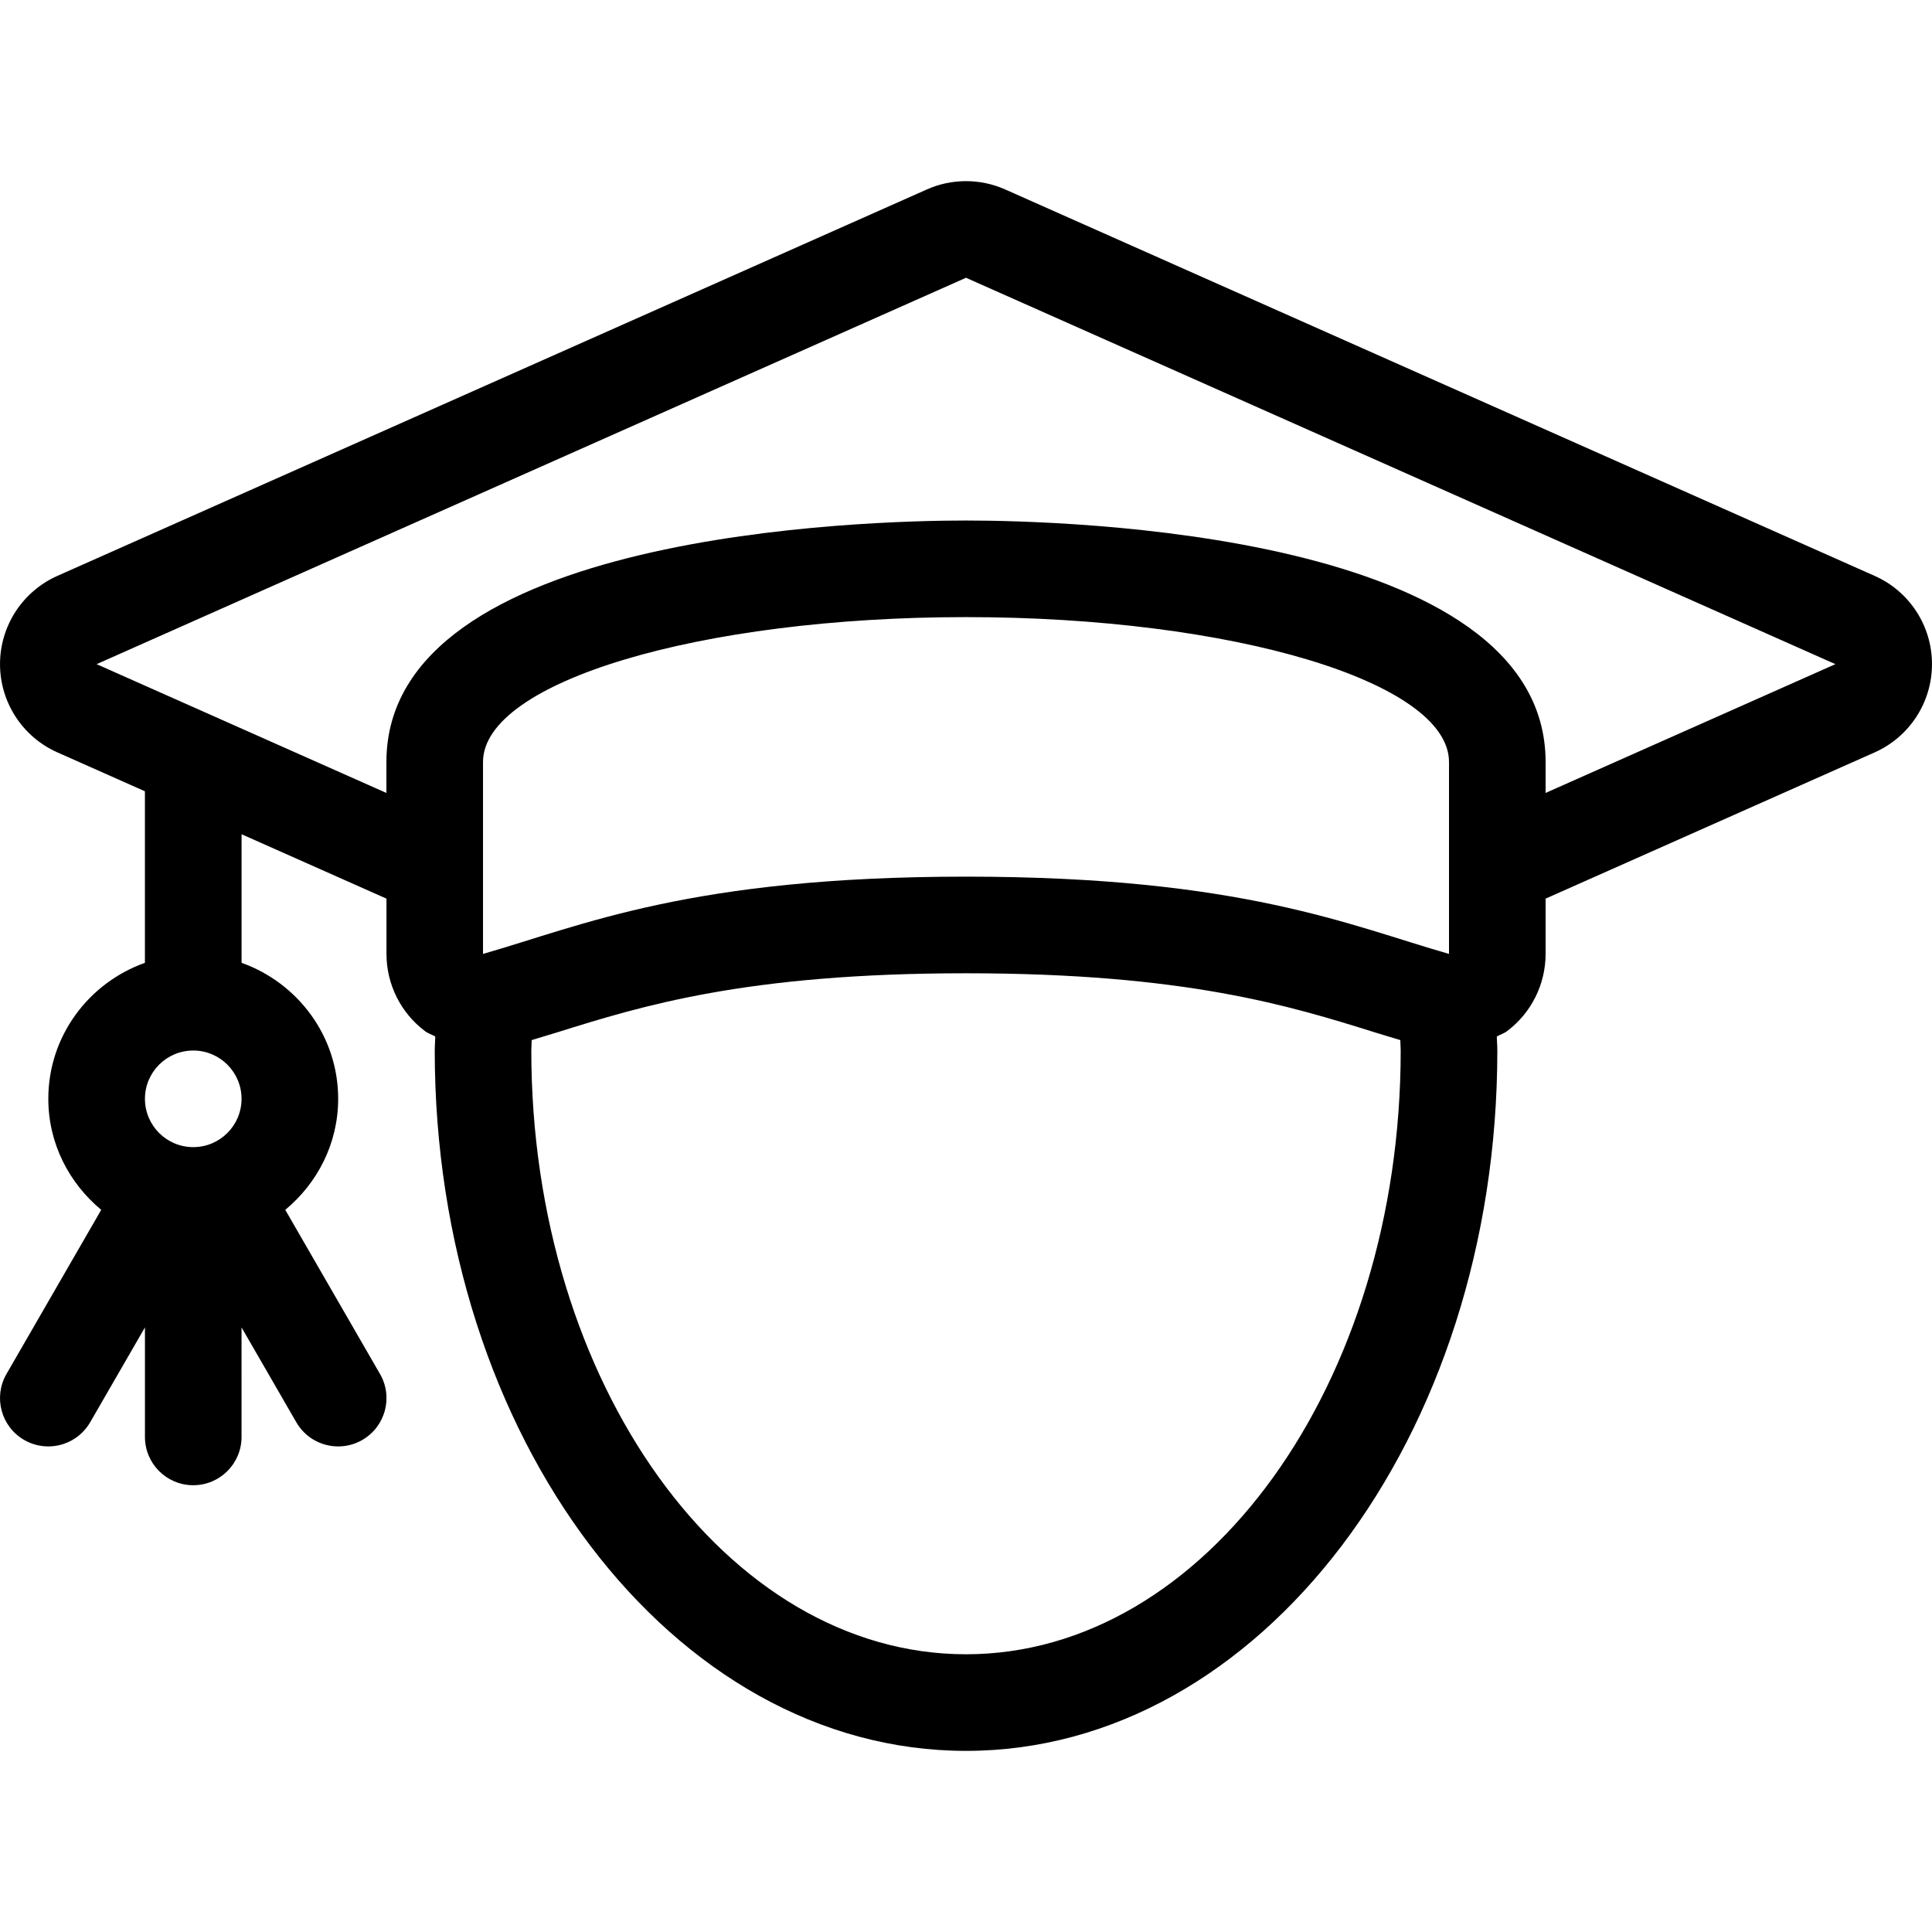 <?xml version="1.0" encoding="iso-8859-1"?>
<!-- Uploaded to: SVG Repo, www.svgrepo.com, Generator: SVG Repo Mixer Tools -->
<svg fill="#000000" height="800px" width="800px" version="1.1" id="Layer_1" xmlns="http://www.w3.org/2000/svg" xmlns:xlink="http://www.w3.org/1999/xlink" 
	 viewBox="0 0 512.004 512.004" xml:space="preserve">
<g>
	<g>
		<path d="M496.798,152.612l-230.4-102.4c-3.302-1.468-6.844-2.21-10.394-2.21c-3.541,0-7.091,0.734-10.394,2.21l-230.4,102.4
			c-9.242,4.113-15.206,13.278-15.206,23.39s5.956,19.285,15.206,23.39L38.404,209.7v45.457c-14.865,5.299-25.6,19.379-25.6,36.045
			c0,11.87,5.53,22.366,14.02,29.423L1.719,364.119c-3.541,6.127-1.434,13.952,4.685,17.485c2.014,1.161,4.215,1.715,6.391,1.715
			c4.429,0,8.721-2.304,11.102-6.4l14.515-25.139v29.022c0,7.074,5.726,12.8,12.8,12.8c7.074,0,12.8-5.726,12.8-12.8V351.78
			l14.515,25.139c2.372,4.113,6.673,6.4,11.102,6.4c2.176,0,4.378-0.546,6.391-1.715c6.127-3.541,8.226-11.366,4.685-17.485
			l-25.105-43.494c8.491-7.049,14.02-17.544,14.02-29.423c0-16.666-10.735-30.737-25.6-36.045v-34.074l38.4,17.067v14.652
			c0,8.03,3.772,15.599,10.18,20.437c0.845,0.64,1.852,0.93,2.756,1.451c-0.026,1.246-0.145,2.458-0.145,3.712
			c0,102.502,63.036,185.6,140.8,185.6s140.8-83.098,140.8-185.6c0-1.254-0.119-2.466-0.145-3.712
			c0.904-0.521,1.911-0.811,2.756-1.451c6.408-4.838,10.18-12.407,10.18-20.437V238.15l87.194-38.75
			c9.25-4.113,15.206-13.278,15.206-23.398S506.048,156.717,496.798,152.612z M51.213,304.002c-7.066,0-12.8-5.734-12.8-12.8
			s5.734-12.8,12.8-12.8c7.066,0,12.8,5.734,12.8,12.8S58.278,304.002,51.213,304.002z M256.004,438.402
			c-63.522,0-115.2-71.774-115.2-160c0-0.93,0.094-1.835,0.102-2.765c2.236-0.683,4.412-1.323,6.75-2.048
			c22.323-6.98,50.099-15.659,108.348-15.659s86.025,8.687,108.348,15.659c2.338,0.734,4.514,1.365,6.75,2.048
			c0.009,0.93,0.102,1.835,0.102,2.765C371.204,366.628,319.526,438.402,256.004,438.402z M384.004,252.802
			c-26.103-7.458-54.929-20.48-128-20.48s-101.897,13.022-128,20.48c0-22.545,0-43.989,0-50.859c0-21.205,57.31-38.4,128-38.4
			s128,17.195,128,38.4C384.004,210.579,384.004,231.298,384.004,252.802z M409.604,210.135v-8.192c0-60.911-127.949-64-153.6-64
			c-25.651,0-153.6,3.089-153.6,64v8.201l-76.8-34.133l230.4-102.4l230.4,102.4L409.604,210.135z"/>
	</g>
</g>
</svg>